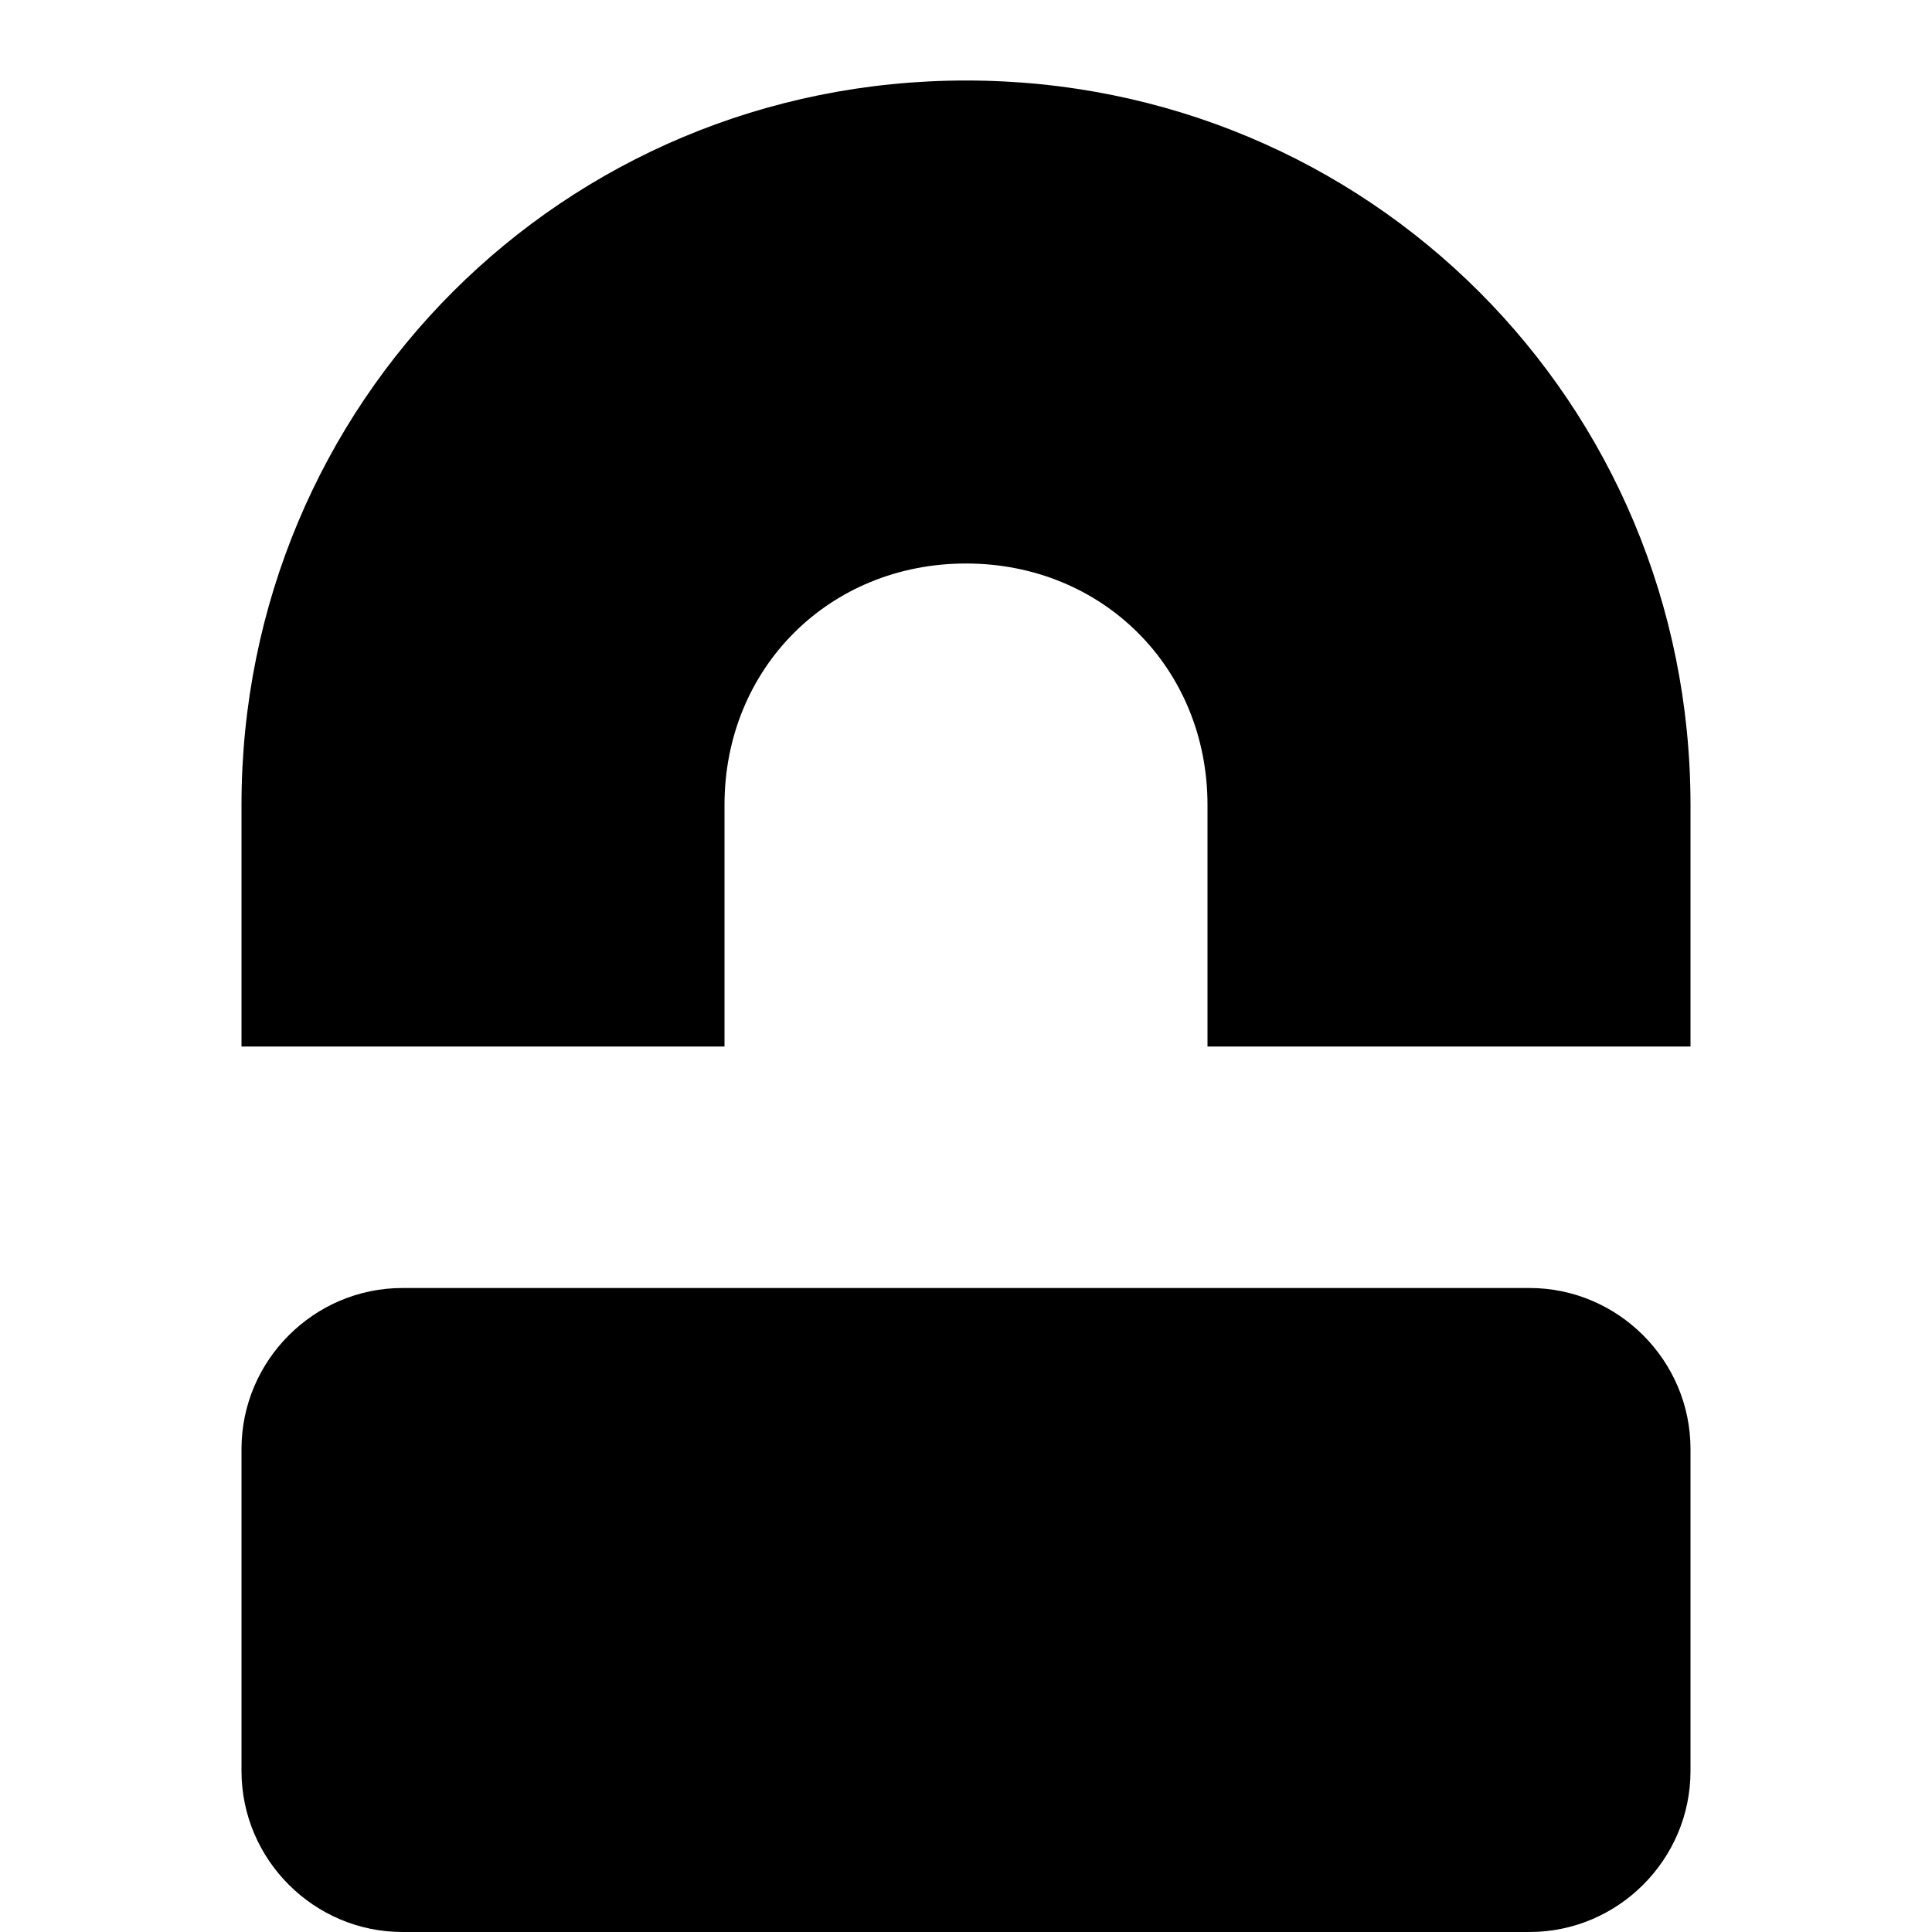 <?xml version="1.0" encoding="UTF-8"?>
<svg width="24" height="24" viewBox="0 0 24 24" fill="currentColor" xmlns="http://www.w3.org/2000/svg">
  <path d="M12 1C7 1 3 5 3 10v3h6v-3c0-1.7 1.3-3 3-3s3 1.3 3 3v3h6v-3c0-5-4-9-9-9zm7 15H5c-1.1 0-2 .9-2 2v4c0 1.1.9 2 2 2h14c1.1 0 2-.9 2-2v-4c0-1.1-.9-2-2-2z"/>
</svg>
